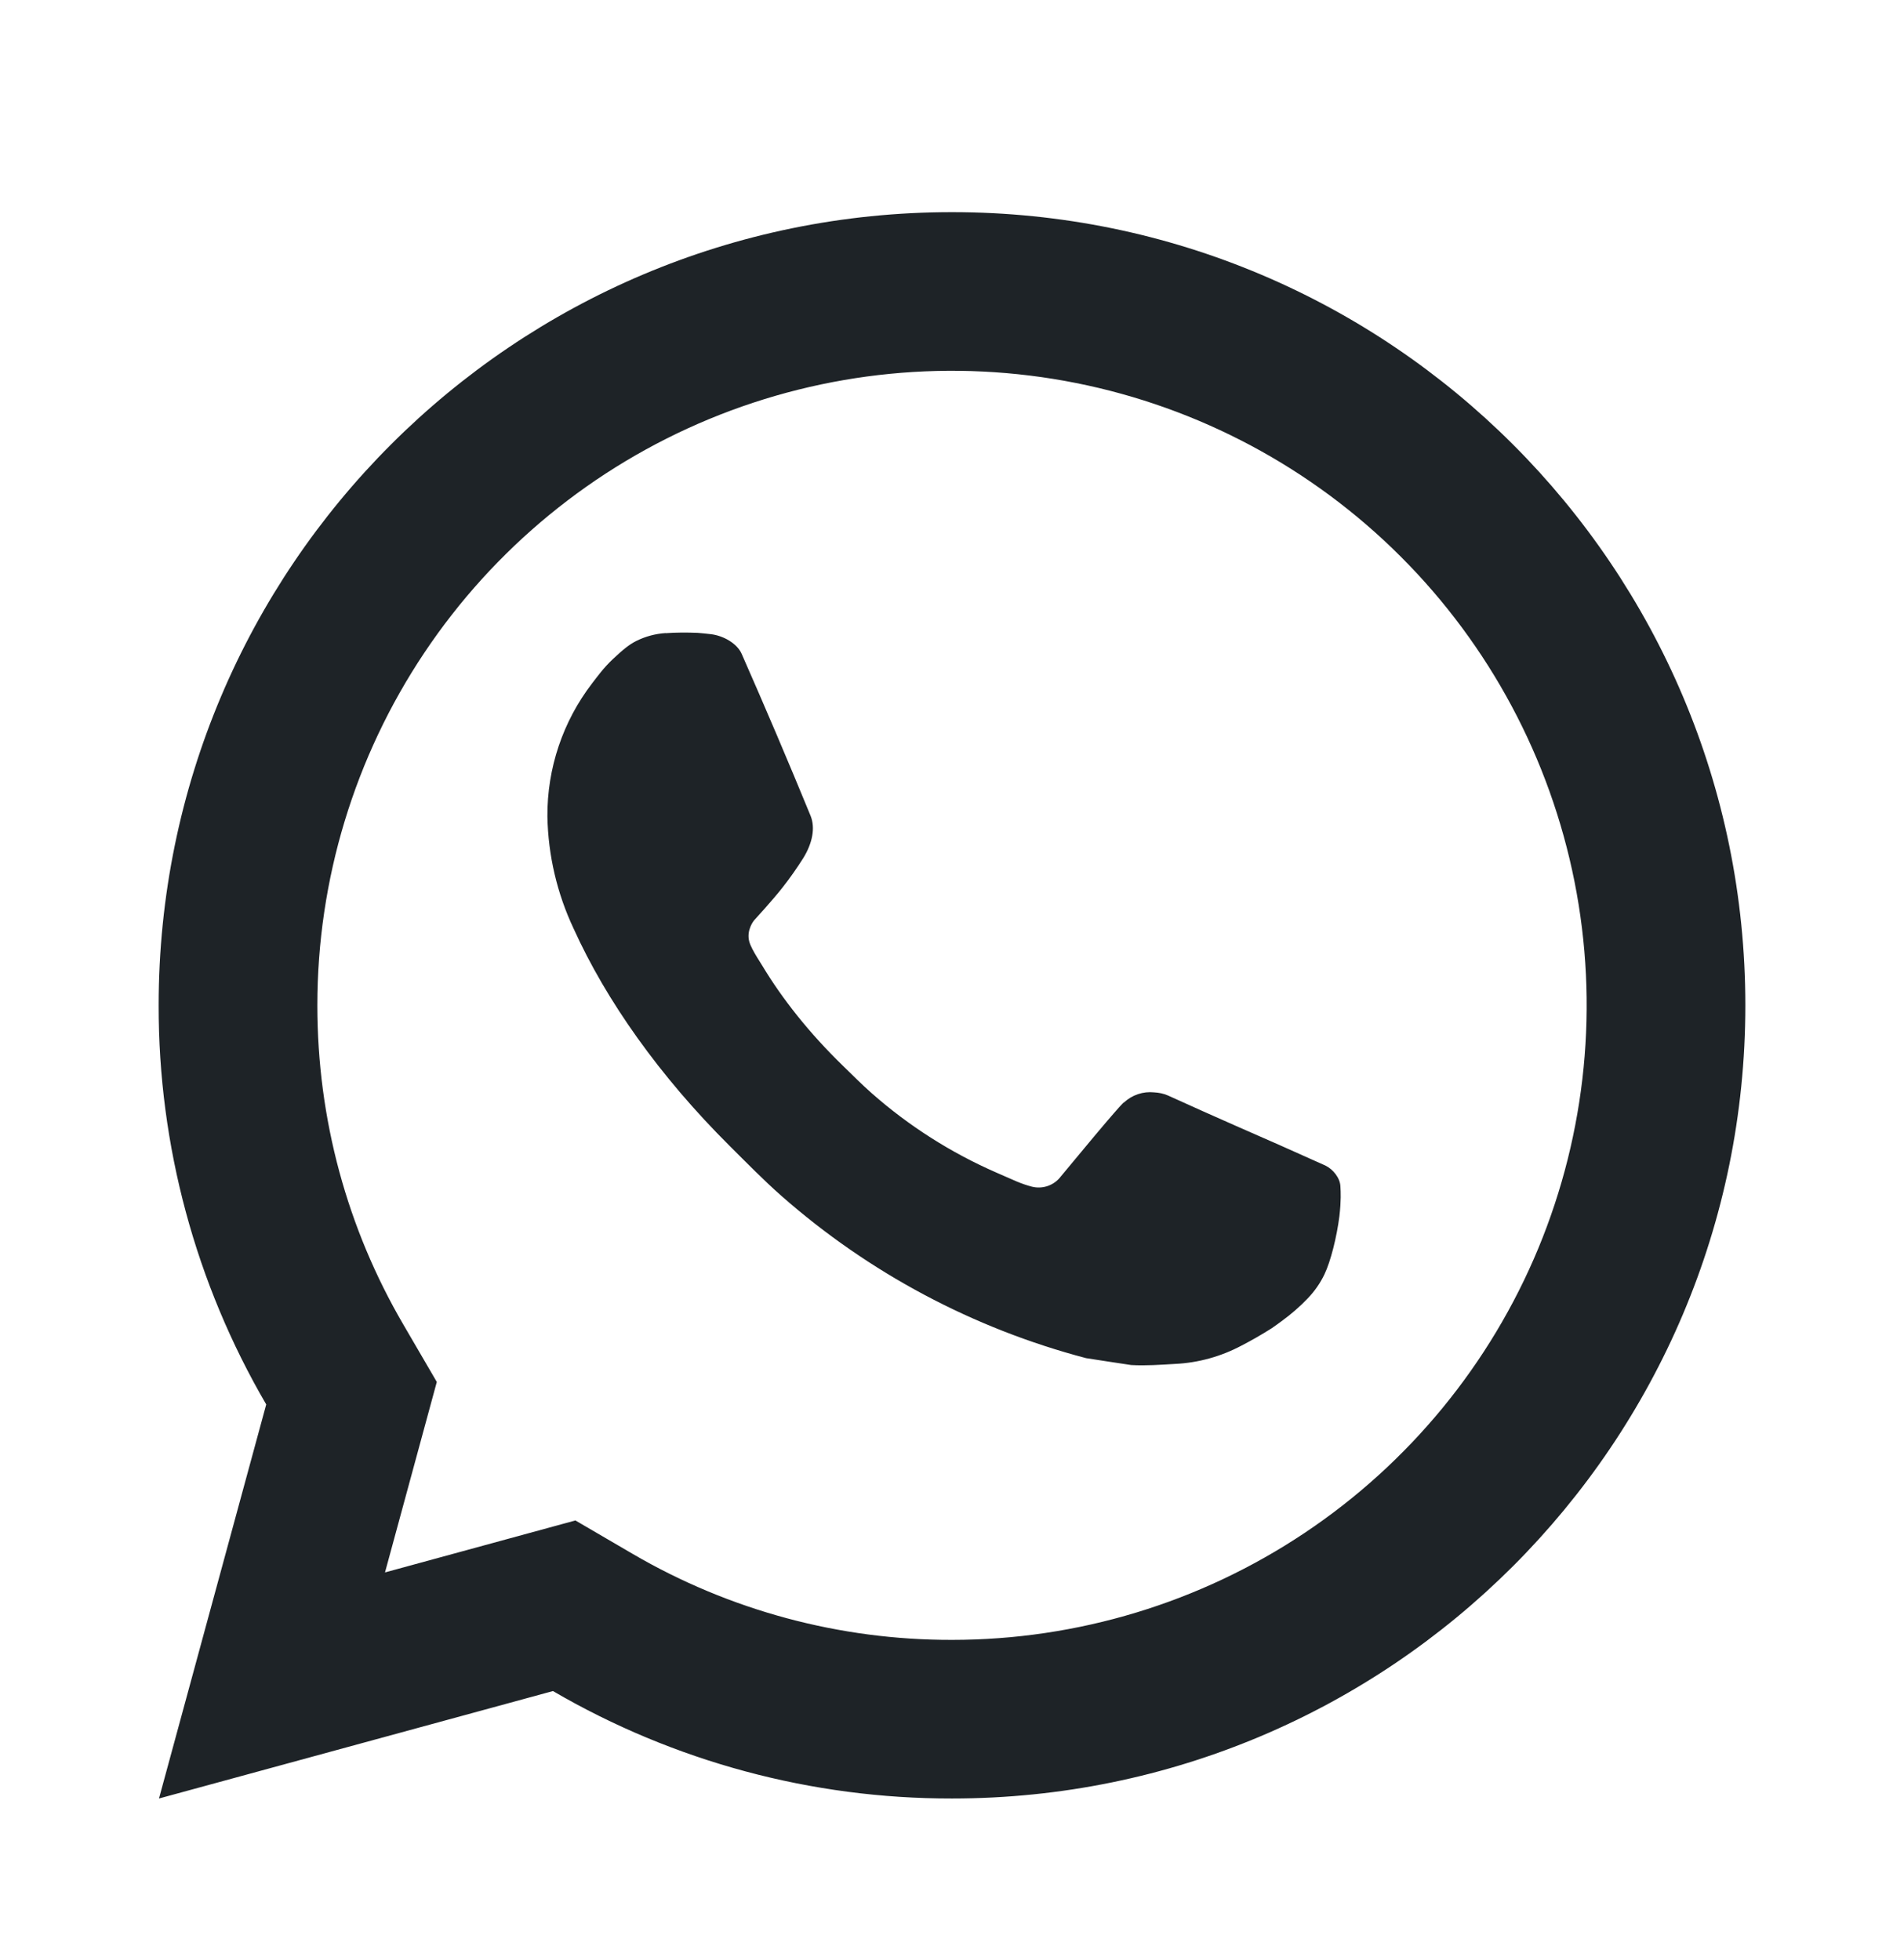 <svg width="34" height="35" viewBox="0 0 34 35" fill="none" xmlns="http://www.w3.org/2000/svg">
<g clip-path="url(#clip0_954_3725)">
<path d="M10.275 27.156L11.301 27.755C13.03 28.764 14.998 29.293 17 29.289C19.241 29.289 21.433 28.624 23.296 27.379C25.16 26.134 26.613 24.364 27.471 22.293C28.328 20.222 28.553 17.943 28.116 15.745C27.678 13.546 26.599 11.527 25.014 9.942C23.429 8.357 21.409 7.277 19.211 6.84C17.012 6.403 14.734 6.627 12.663 7.485C10.592 8.343 8.822 9.796 7.577 11.659C6.331 13.523 5.667 15.714 5.667 17.956C5.667 19.99 6.201 21.941 7.202 23.656L7.8 24.682L6.875 28.084L10.275 27.156ZM2.839 32.122L4.754 25.084C3.492 22.921 2.829 20.46 2.833 17.956C2.833 10.132 9.176 3.789 17 3.789C24.824 3.789 31.167 10.132 31.167 17.956C31.167 25.78 24.824 32.122 17 32.122C14.496 32.126 12.037 31.464 9.874 30.203L2.839 32.122ZM11.887 11.309C12.077 11.295 12.268 11.295 12.458 11.303C12.535 11.309 12.611 11.317 12.688 11.326C12.913 11.351 13.161 11.489 13.244 11.678C13.666 12.636 14.077 13.601 14.474 14.569C14.562 14.784 14.509 15.06 14.342 15.329C14.227 15.511 14.103 15.687 13.97 15.856C13.81 16.062 13.465 16.439 13.465 16.439C13.465 16.439 13.325 16.606 13.379 16.814C13.399 16.893 13.464 17.008 13.523 17.104L13.607 17.239C13.97 17.844 14.457 18.457 15.052 19.035C15.222 19.2 15.388 19.368 15.566 19.525C16.229 20.11 16.98 20.588 17.79 20.942L17.797 20.945C17.918 20.997 17.979 21.026 18.154 21.101C18.242 21.138 18.333 21.17 18.425 21.194C18.52 21.218 18.62 21.214 18.713 21.181C18.806 21.148 18.886 21.089 18.945 21.01C19.971 19.768 20.064 19.687 20.073 19.687V19.69C20.144 19.623 20.229 19.573 20.321 19.542C20.413 19.511 20.511 19.5 20.608 19.51C20.693 19.515 20.78 19.531 20.859 19.567C21.611 19.911 22.842 20.448 22.842 20.448L23.667 20.817C23.806 20.884 23.932 21.041 23.936 21.193C23.942 21.288 23.95 21.441 23.918 21.721C23.872 22.088 23.762 22.529 23.651 22.76C23.576 22.917 23.475 23.062 23.354 23.188C23.211 23.338 23.054 23.474 22.886 23.596C22.828 23.639 22.769 23.682 22.709 23.723C22.533 23.835 22.352 23.939 22.166 24.035C21.802 24.228 21.399 24.34 20.986 24.36C20.724 24.375 20.462 24.395 20.199 24.38C20.187 24.38 19.394 24.257 19.394 24.257C17.38 23.727 15.517 22.735 13.954 21.359C13.634 21.077 13.338 20.773 13.035 20.472C11.774 19.218 10.822 17.865 10.244 16.587C9.948 15.96 9.788 15.277 9.775 14.584C9.769 13.724 10.05 12.886 10.574 12.204C10.677 12.071 10.775 11.932 10.944 11.772C11.124 11.602 11.237 11.511 11.36 11.449C11.524 11.367 11.703 11.319 11.886 11.307L11.887 11.309Z" fill="#1E2327"/>
</g>
<defs>
<clipPath id="clip0_954_3725">
<rect width="34" height="34" fill="white" transform="translate(0 0.955)"/>
</clipPath>
</defs>
</svg>
